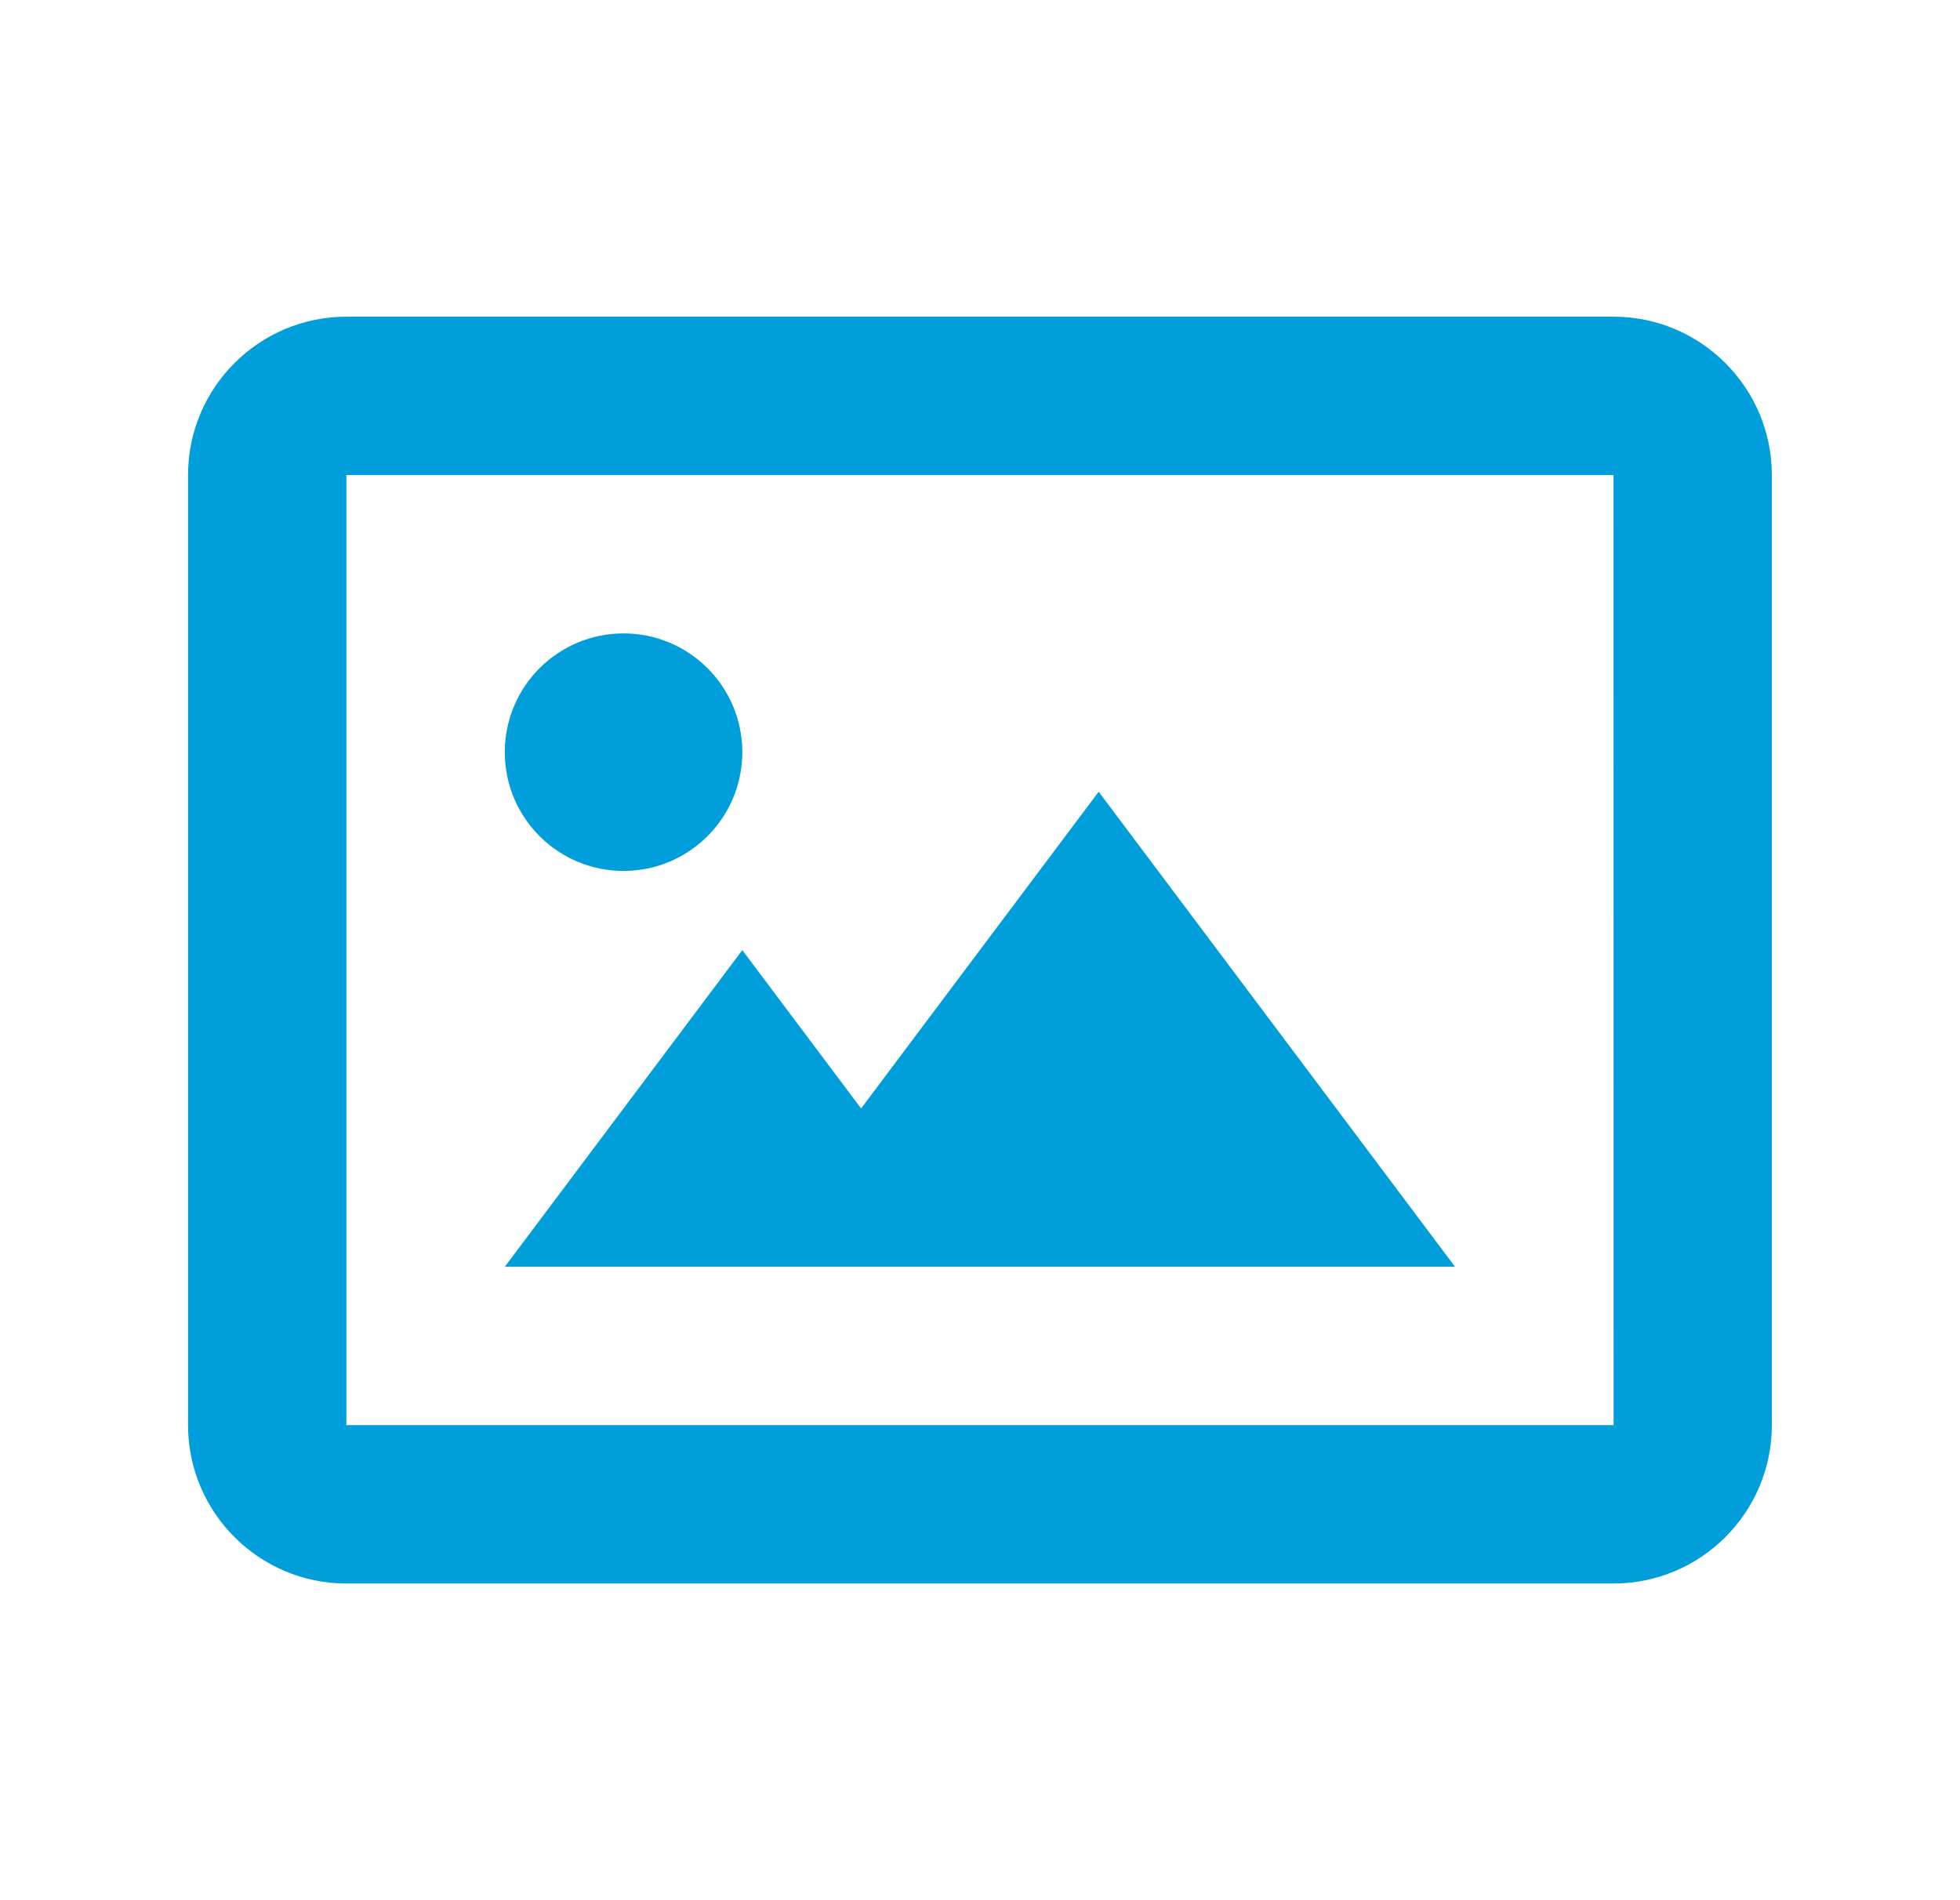 <?xml version="1.0" encoding="UTF-8"?> <svg xmlns="http://www.w3.org/2000/svg" width="33" height="32" viewBox="0 0 33 32" fill="none"> <path d="M10.498 14.667C11.603 14.667 12.498 13.771 12.498 12.667C12.498 11.562 11.603 10.667 10.498 10.667C9.394 10.667 8.499 11.562 8.499 12.667C8.499 13.771 9.394 14.667 10.498 14.667Z" fill="#009EDB"></path> <path d="M14.498 18.667L12.498 16L8.499 21.333H12.498H16.498H24.498L18.498 13.333L14.498 18.667Z" fill="#009EDB"></path> <path d="M27.166 5.333H5.832C4.362 5.333 3.166 6.529 3.166 8V24C3.166 25.471 4.362 26.667 5.832 26.667H27.166C28.636 26.667 29.832 25.471 29.832 24V8C29.832 6.529 28.636 5.333 27.166 5.333ZM5.832 24V8H27.166L27.168 24H5.832Z" fill="#009EDB"></path> </svg> 